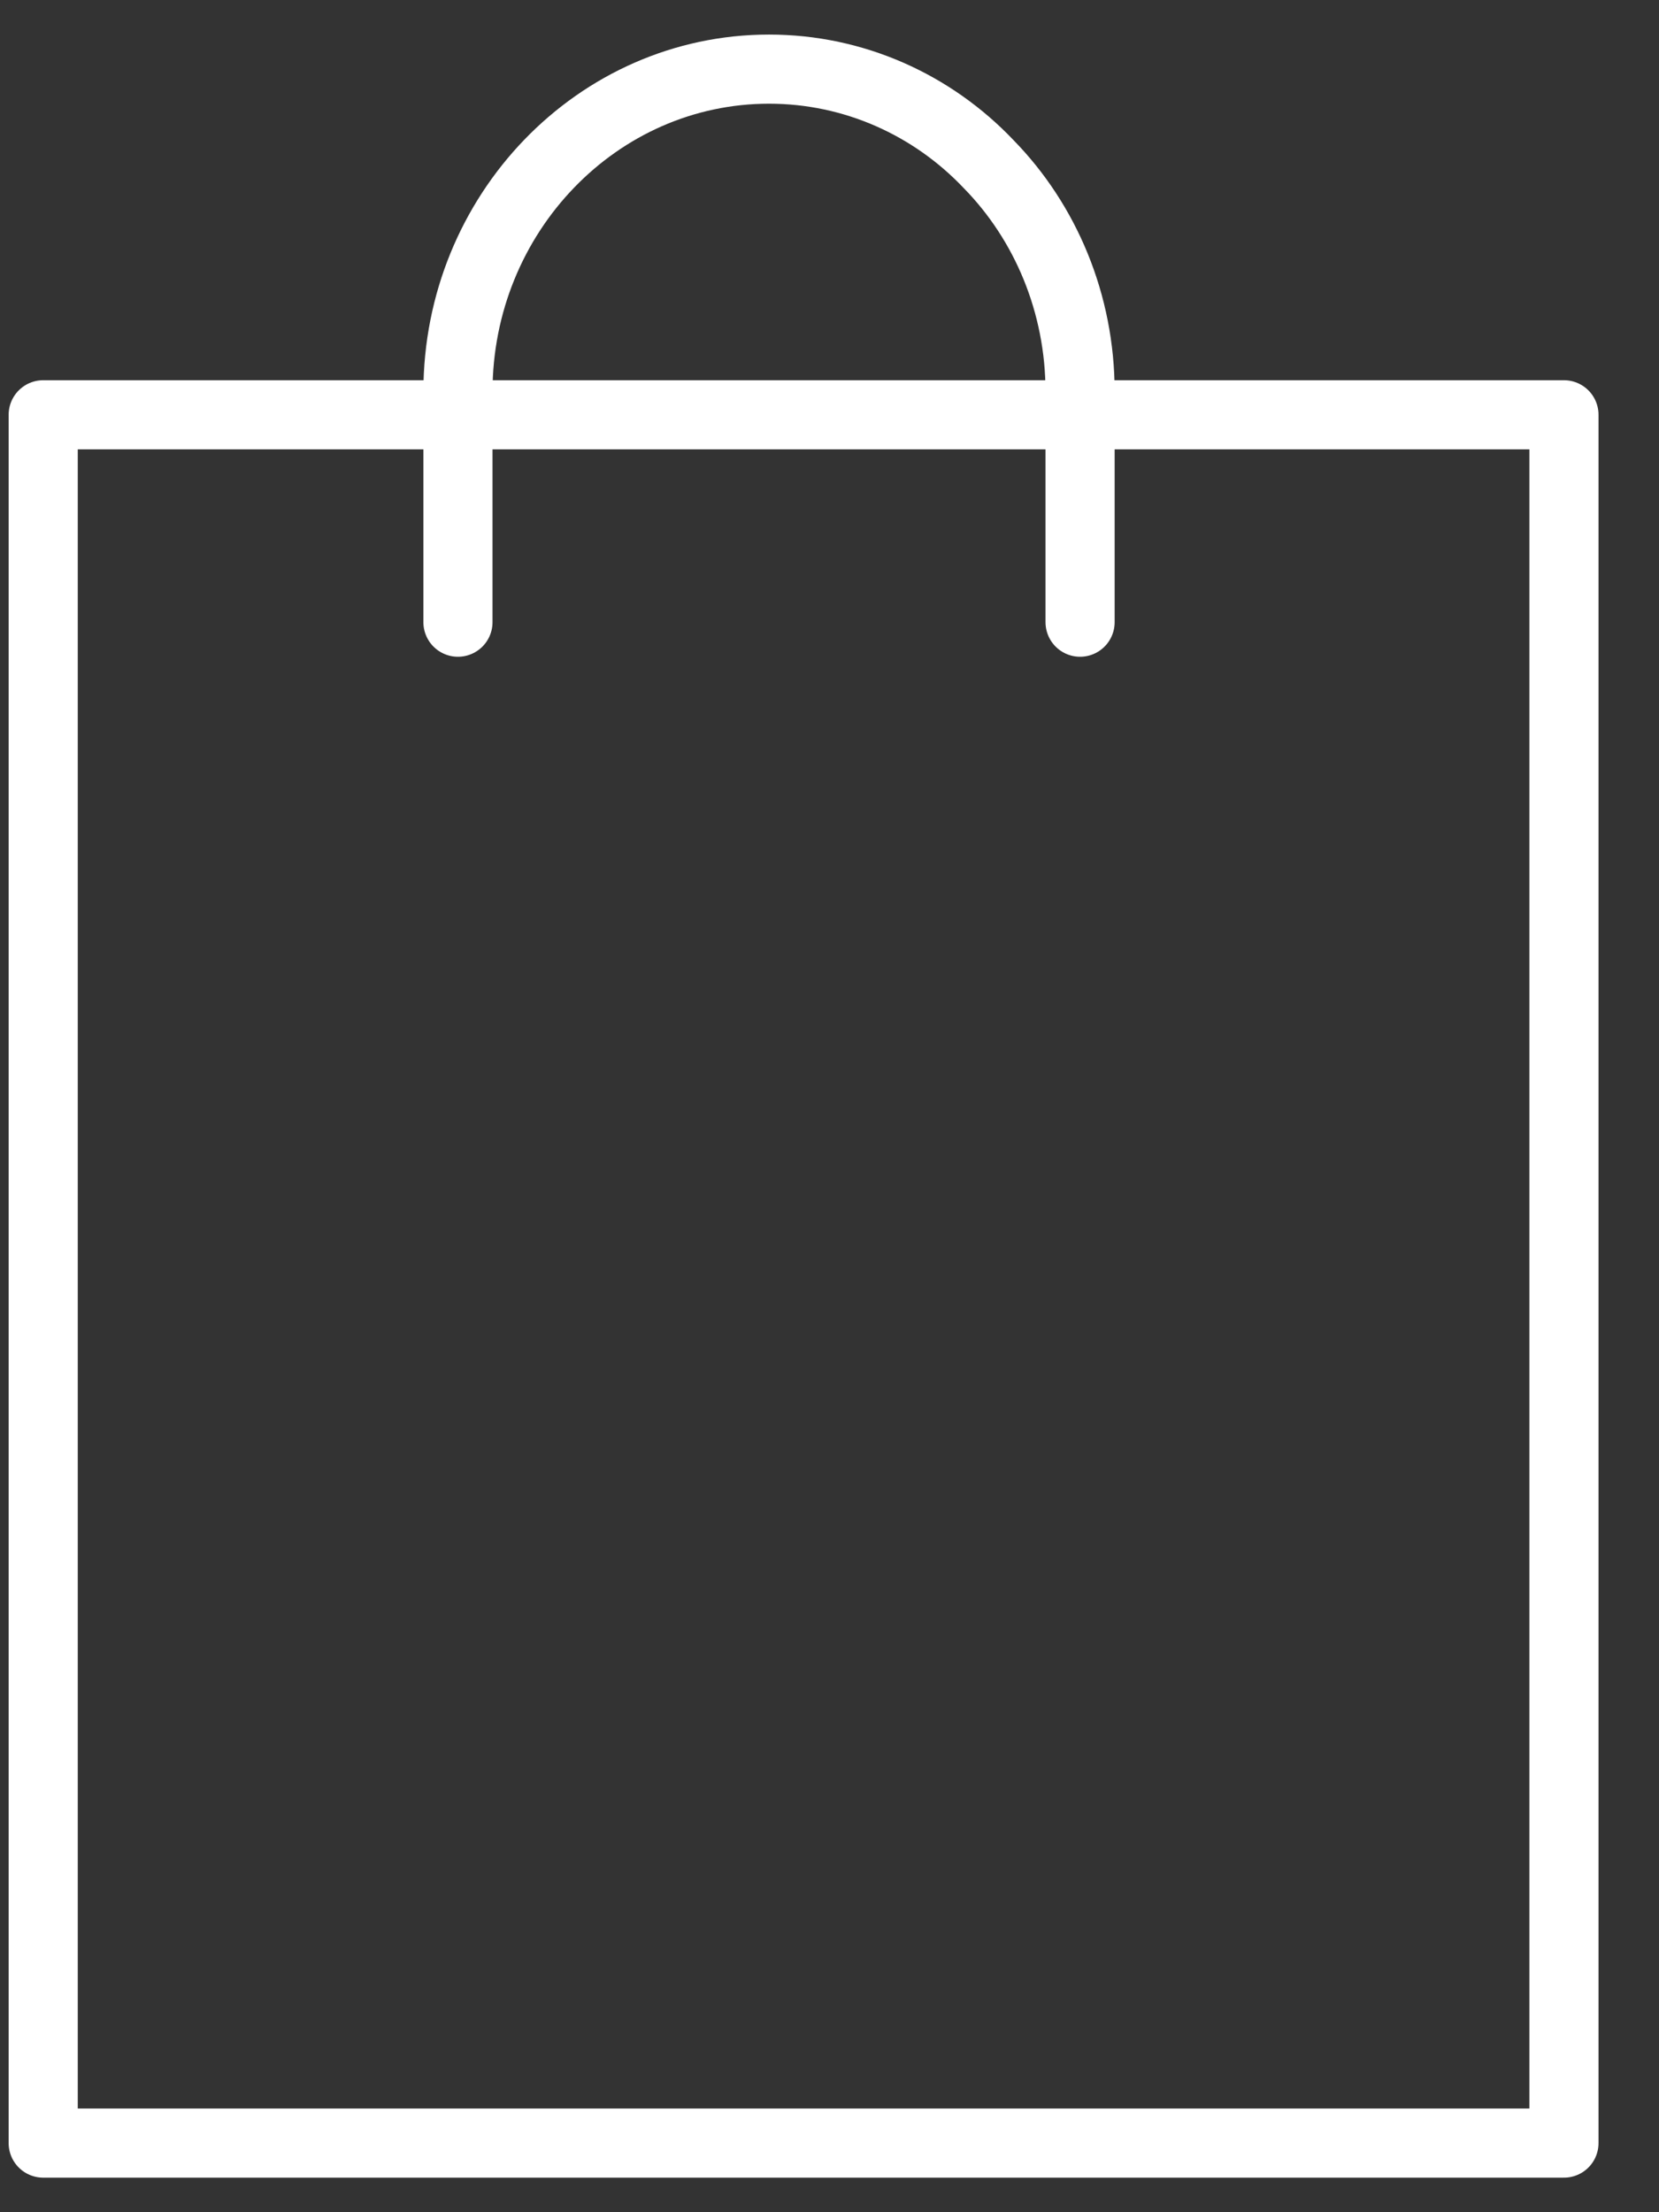 <?xml version="1.0" encoding="UTF-8"?>
<svg width="24px" height="32px" viewBox="0 0 24 32" version="1.1" xmlns="http://www.w3.org/2000/svg" xmlns:xlink="http://www.w3.org/1999/xlink">
    <rect x="0" y="0" width="24" height="32" fill="#333333" stroke="none"/>
    <title>Group 5</title>
    <g id="Symbols" stroke="none" stroke-width="1" fill="none" fill-rule="evenodd" stroke-linecap="round" stroke-linejoin="round">
        <g id="02-GLOBAL-MENU-/-DESK-/-Header---Full" transform="translate(-1189, -29)" stroke="#FFFFFF">
            <g id="Group-5" transform="translate(1189, 30)">
                <polygon id="Stroke-1" points="0.625 30 9.684 30 22.625 30 22.625 5 0.625 5 0.625 14.211"></polygon>
                <path d="M6.625,8 L6.625,4.667 C6.625,2.093 8.644,0 11.125,0 C12.359,0 13.491,0.52 14.301,1.373 C15.124,2.213 15.625,3.387 15.625,4.667 L15.625,8" id="Stroke-3"></path>
            </g>
        </g>
    </g>
</svg>